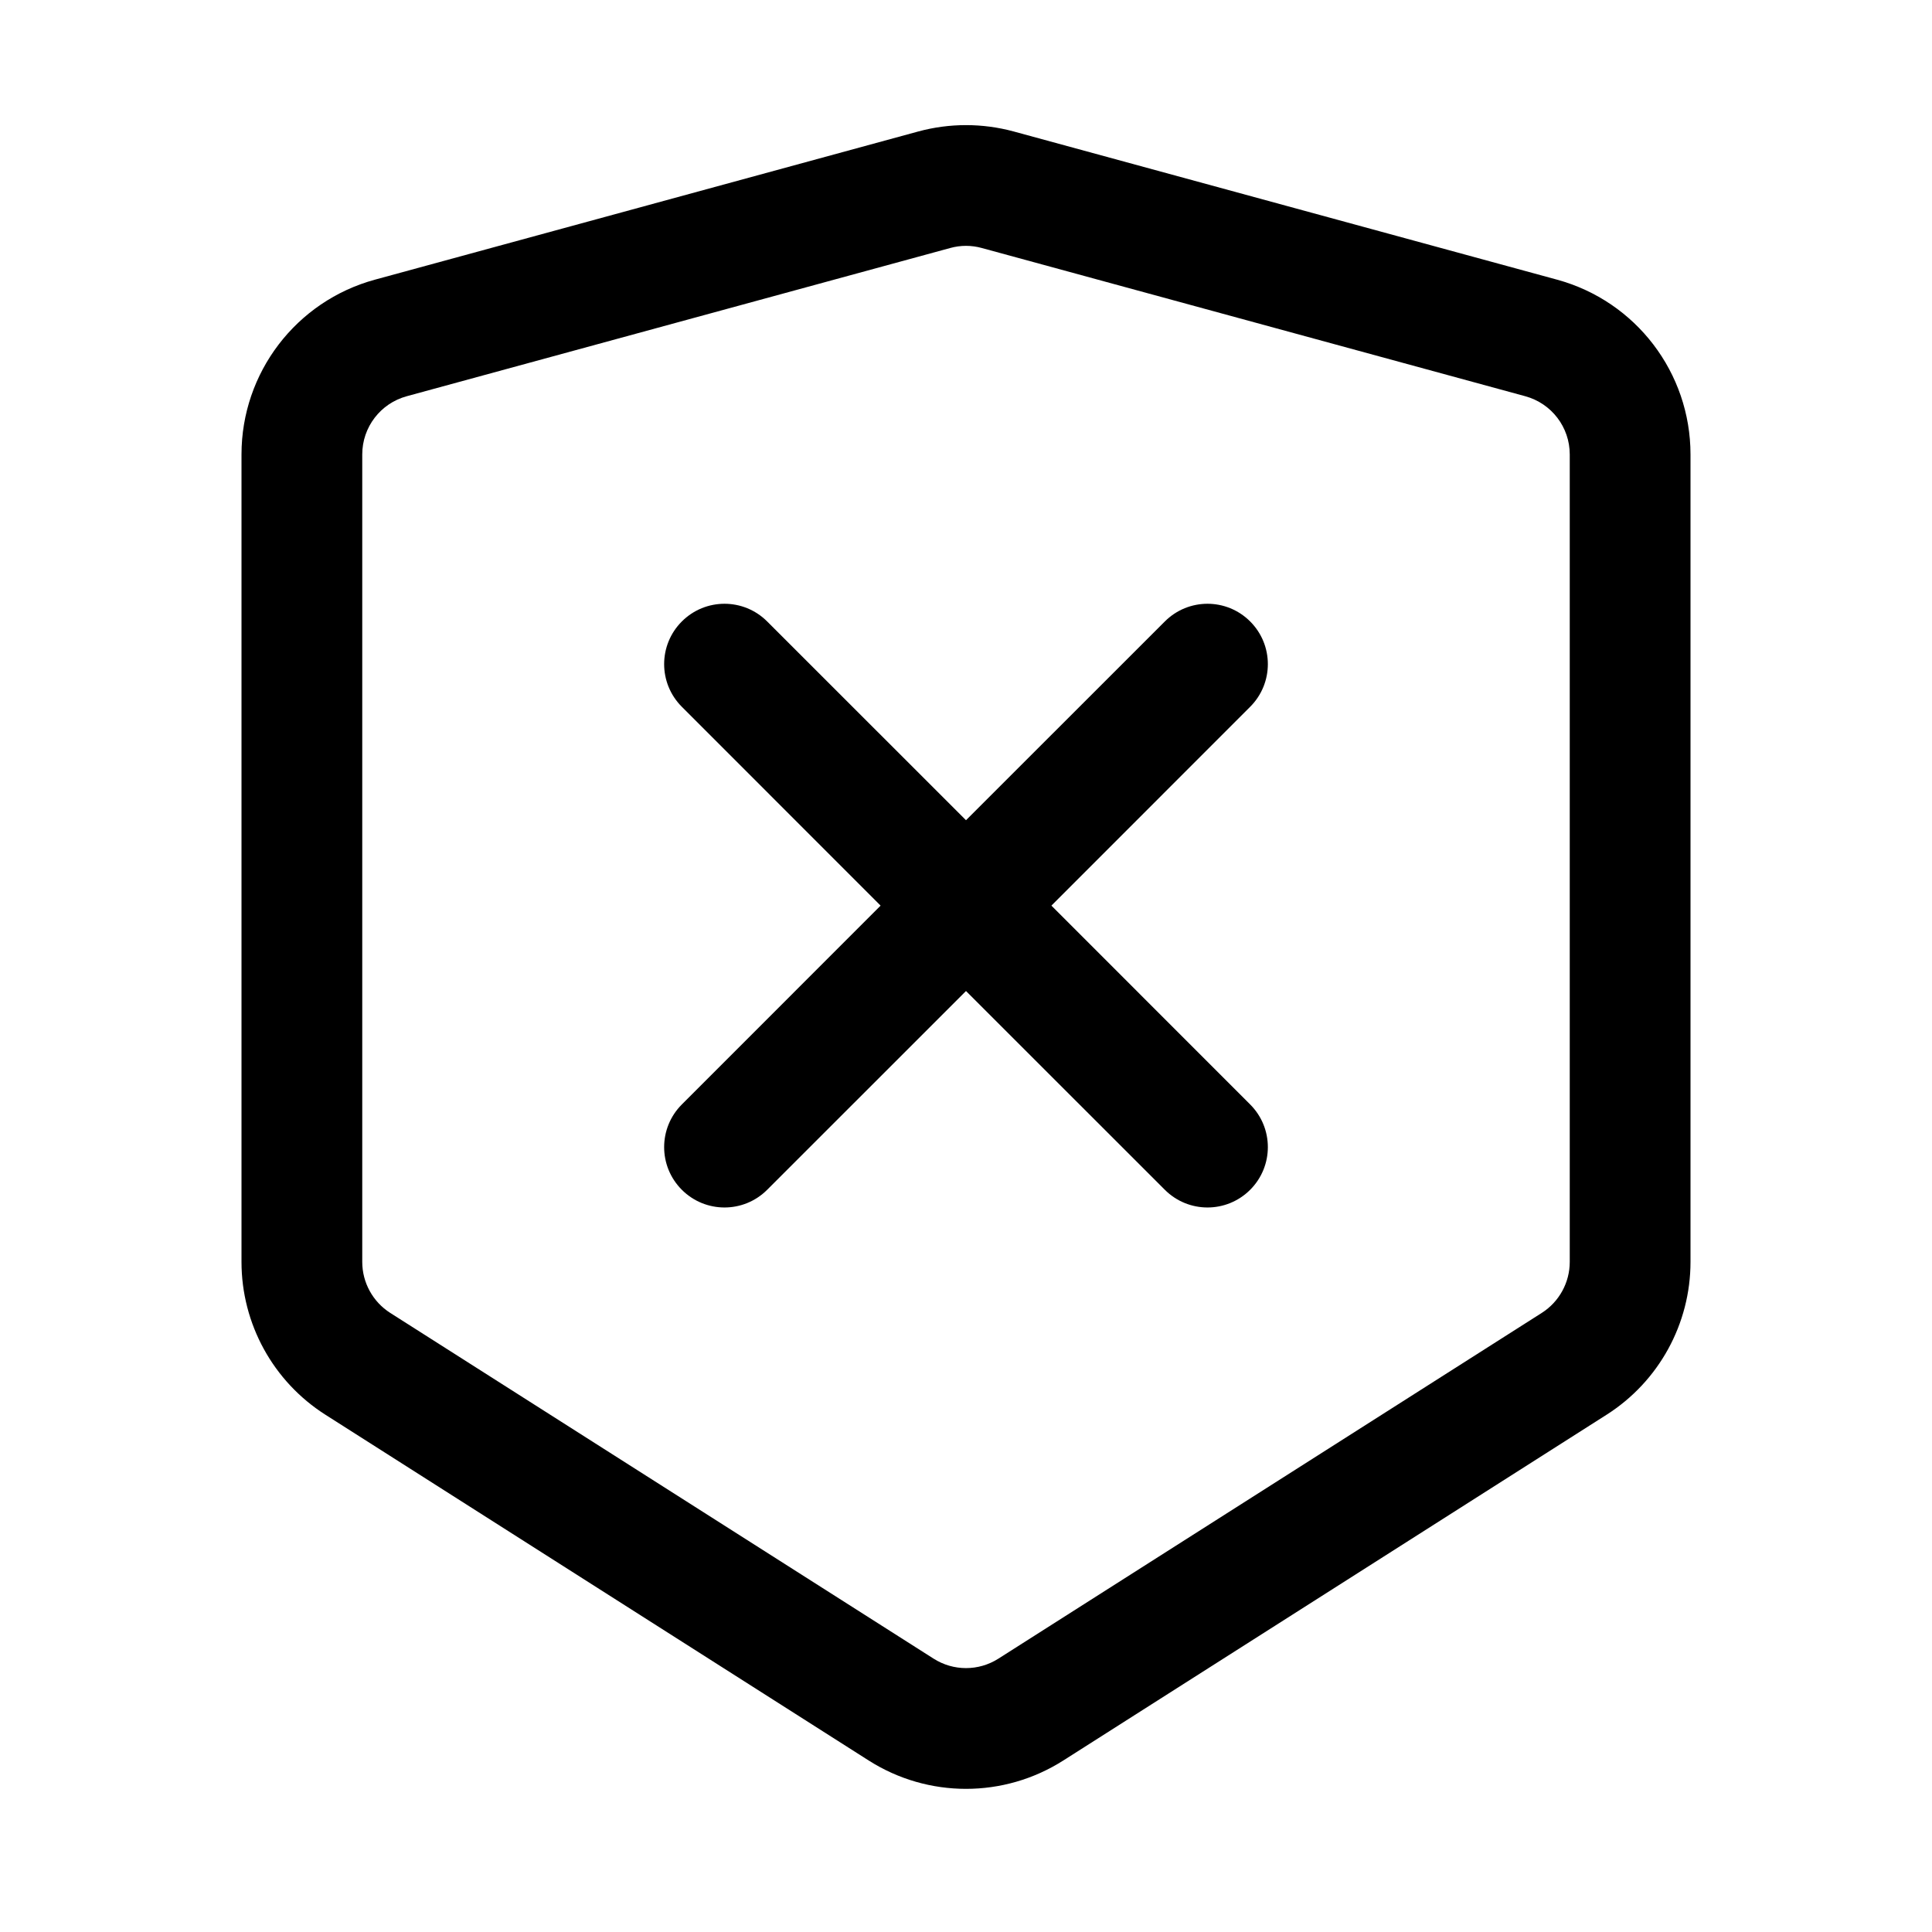 <svg width="24" height="24" viewBox="0 0 24 24" xmlns="http://www.w3.org/2000/svg">
    <path d="M8.47 7.72C8.763 7.427 9.237 7.427 9.53 7.72L12 10.189L14.47 7.72C14.763 7.427 15.237 7.427 15.53 7.72C15.823 8.013 15.823 8.487 15.53 8.78L13.061 11.25L15.53 13.72C15.823 14.013 15.823 14.487 15.53 14.78C15.237 15.073 14.763 15.073 14.47 14.78L12 12.311L9.53 14.78C9.237 15.073 8.763 15.073 8.47 14.78C8.177 14.487 8.177 14.013 8.47 13.72L10.939 11.25L8.47 8.78C8.177 8.487 8.177 8.013 8.47 7.72Z" />
    <path fill-rule="evenodd" clip-rule="evenodd" d="M11.408 1.633C11.796 1.528 12.204 1.528 12.592 1.633L19.342 3.474C20.321 3.741 21 4.63 21 5.645V15.676C21 16.445 20.607 17.161 19.958 17.574L13.208 21.87C12.471 22.339 11.529 22.339 10.792 21.87L4.042 17.574C3.393 17.161 3 16.445 3 15.676V5.645C3 4.63 3.679 3.741 4.658 3.474L11.408 1.633ZM12.197 3.081C12.068 3.045 11.932 3.045 11.803 3.081L5.053 4.922C4.726 5.011 4.5 5.307 4.5 5.645V15.676C4.5 15.932 4.631 16.171 4.847 16.309L11.597 20.604C11.843 20.761 12.157 20.761 12.403 20.604L19.153 16.309C19.369 16.171 19.5 15.932 19.5 15.676V5.645C19.5 5.307 19.274 5.011 18.947 4.922L12.197 3.081Z" />
</svg>
